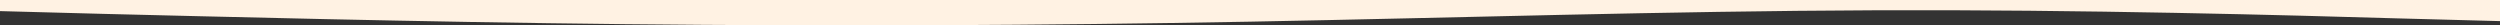 <?xml version="1.0" encoding="UTF-8"?> <!-- Generator: Adobe Illustrator 26.5.0, SVG Export Plug-In . SVG Version: 6.00 Build 0) --> <svg xmlns="http://www.w3.org/2000/svg" xmlns:xlink="http://www.w3.org/1999/xlink" id="visual" x="0px" y="0px" viewBox="0 0 900 9.1" style="enable-background:new 0 0 900 9.1;" xml:space="preserve"><rect x="0" y="0" width="900" height="9.1" fill="#333333" stroke="none"/> <style type="text/css"> .st0{fill:#FFF2E3;} </style> <path class="st0" d="M0,0h900v7.6l-37.5-1C825,5.5,750,3.4,675,3.7S525,6.4,450,7.8S300,9.5,225,8.7S75,5.9,37.5,5L0,4V0z"></path> </svg> 